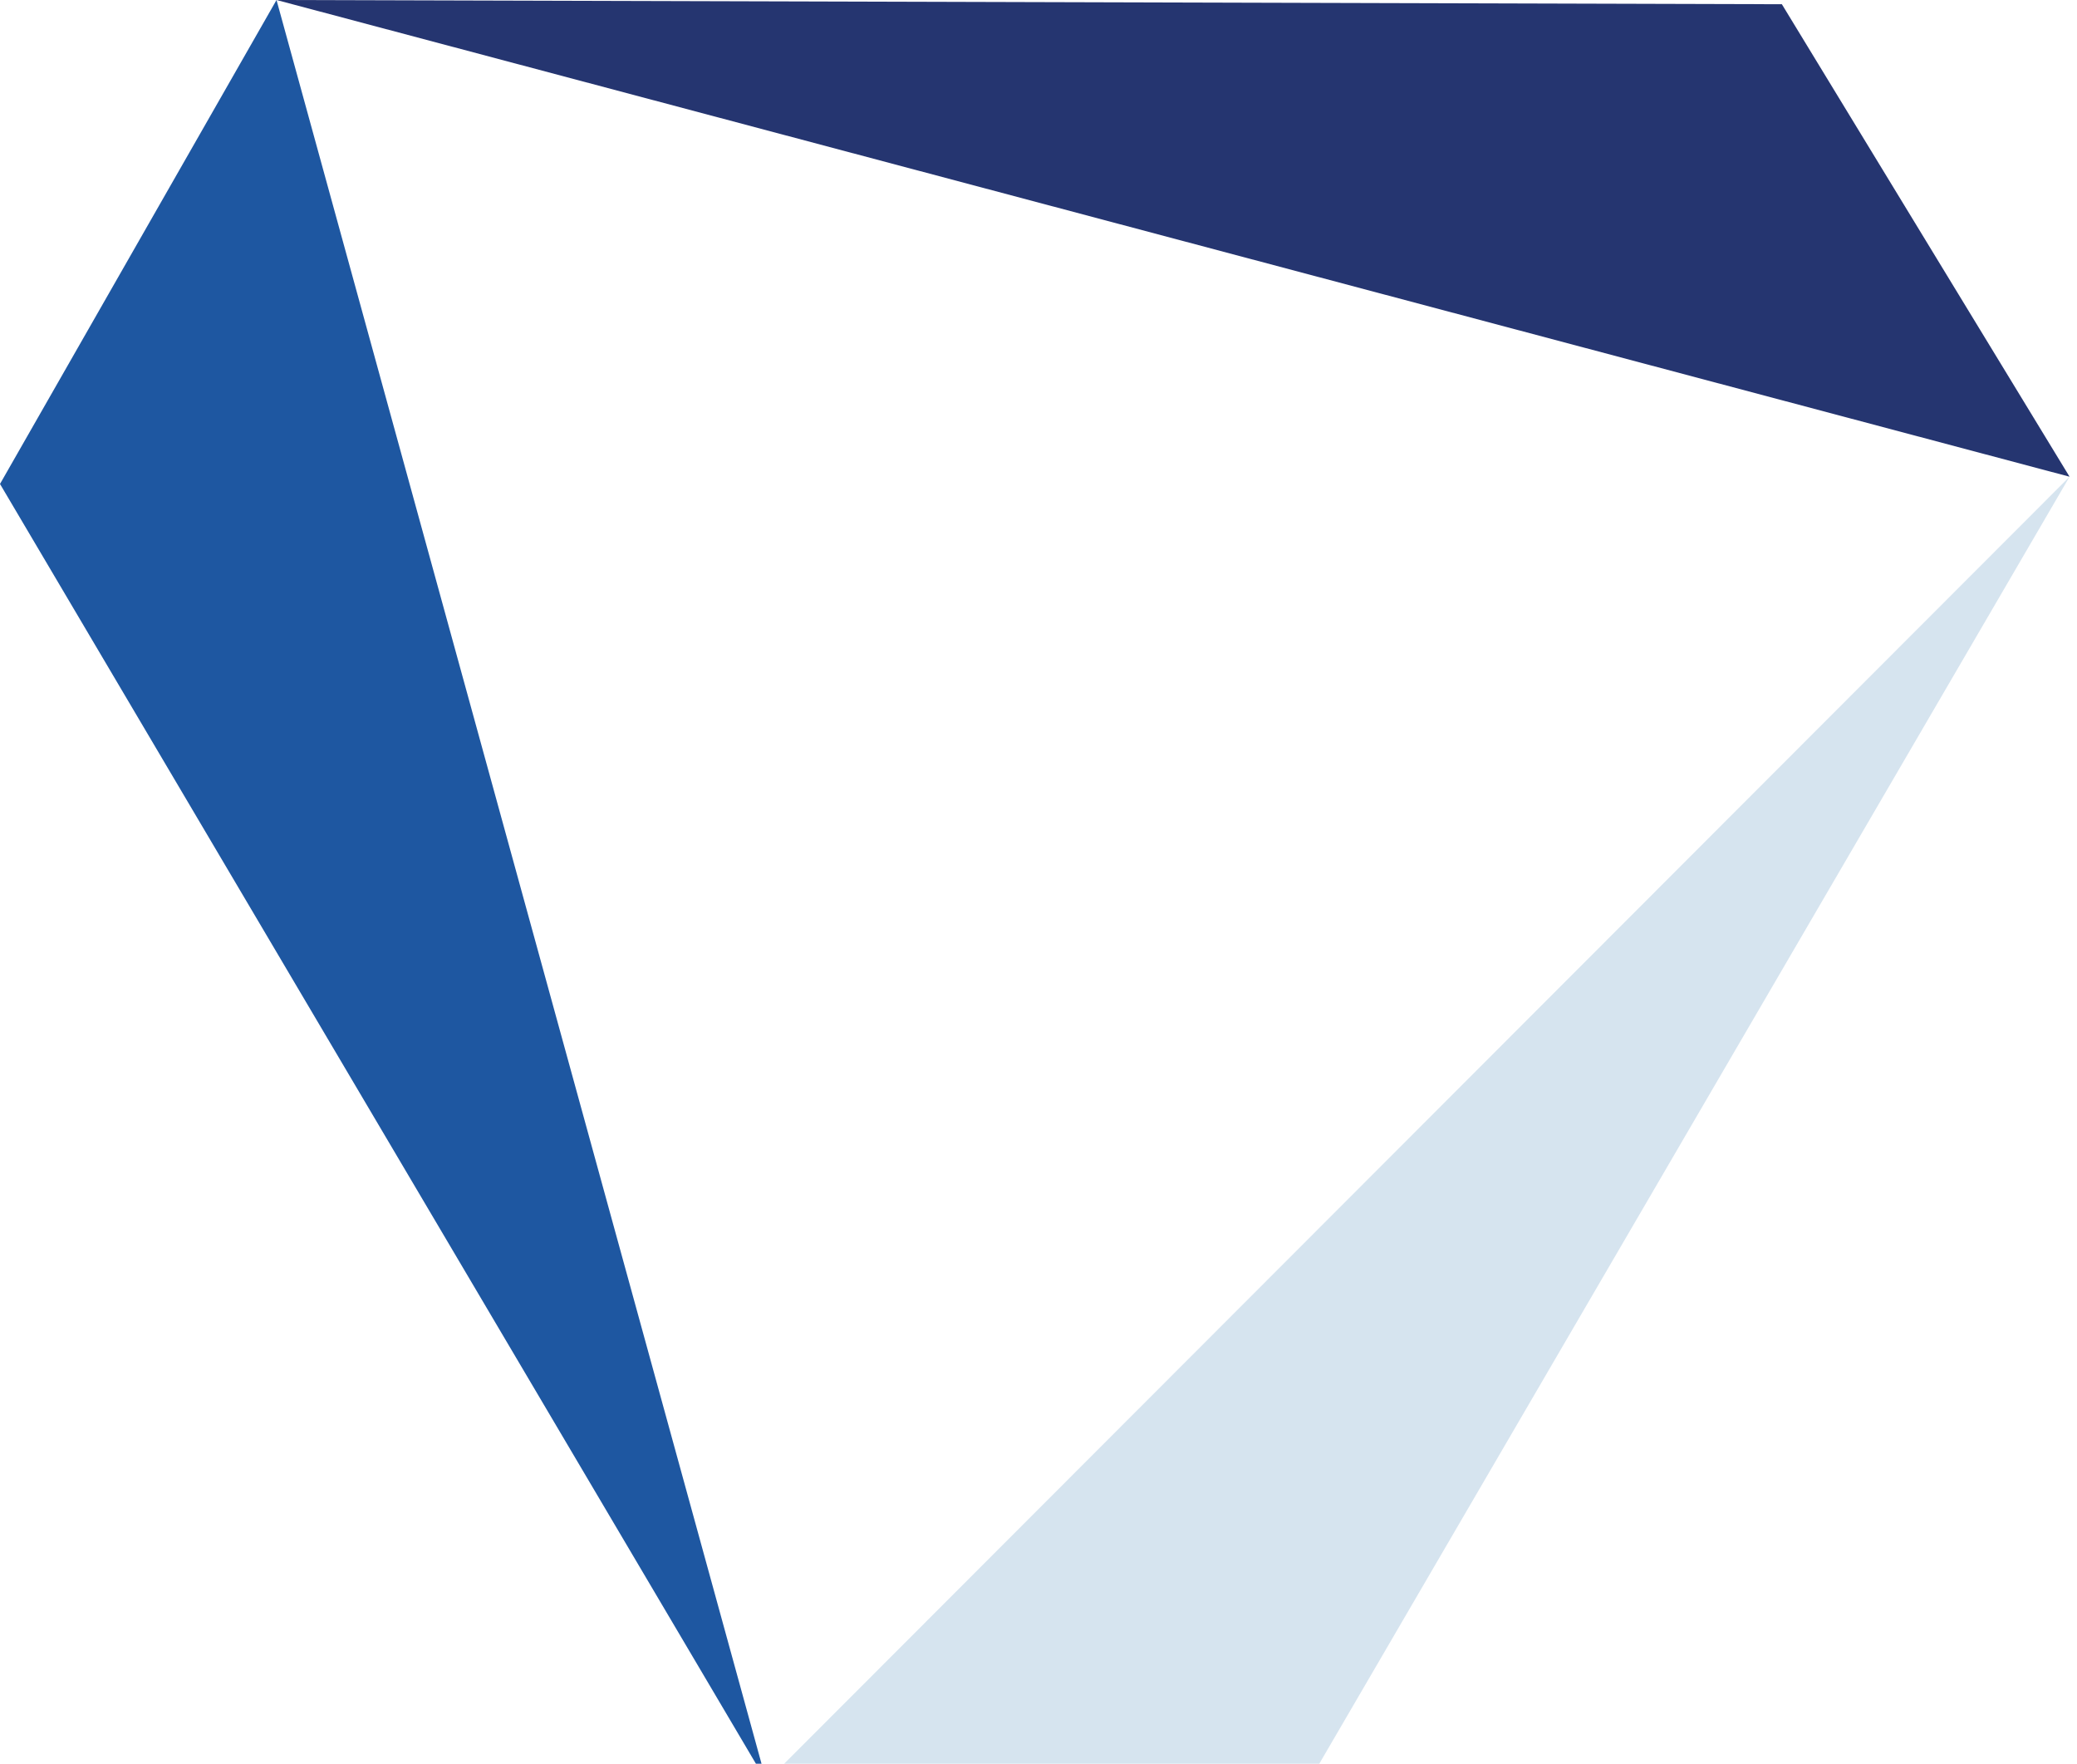 <?xml version="1.0" encoding="UTF-8"?>
<svg xmlns="http://www.w3.org/2000/svg" width="53" height="45" viewBox="0 0 53 45" fill="none">
  <g clip-path="url(#clip0_2001_1266)">
    <path d="M7.056 0L0 12.348L19.557 45.454L7.056 0Z" fill="#1E57A1"></path>
    <path d="M19.557 45.454L33.414 45.431L52.81 12.163L19.557 45.454Z" fill="#D6E4EF"></path>
    <path d="M52.81 12.163L45.469 0.108L7.056 0L52.81 12.163Z" fill="#253570"></path>
  </g>
  <defs>
    <clipPath id="clip0_2001_1266">
      <rect width="199" height="45.454" fill="white"></rect>
    </clipPath>
  </defs>
</svg>
